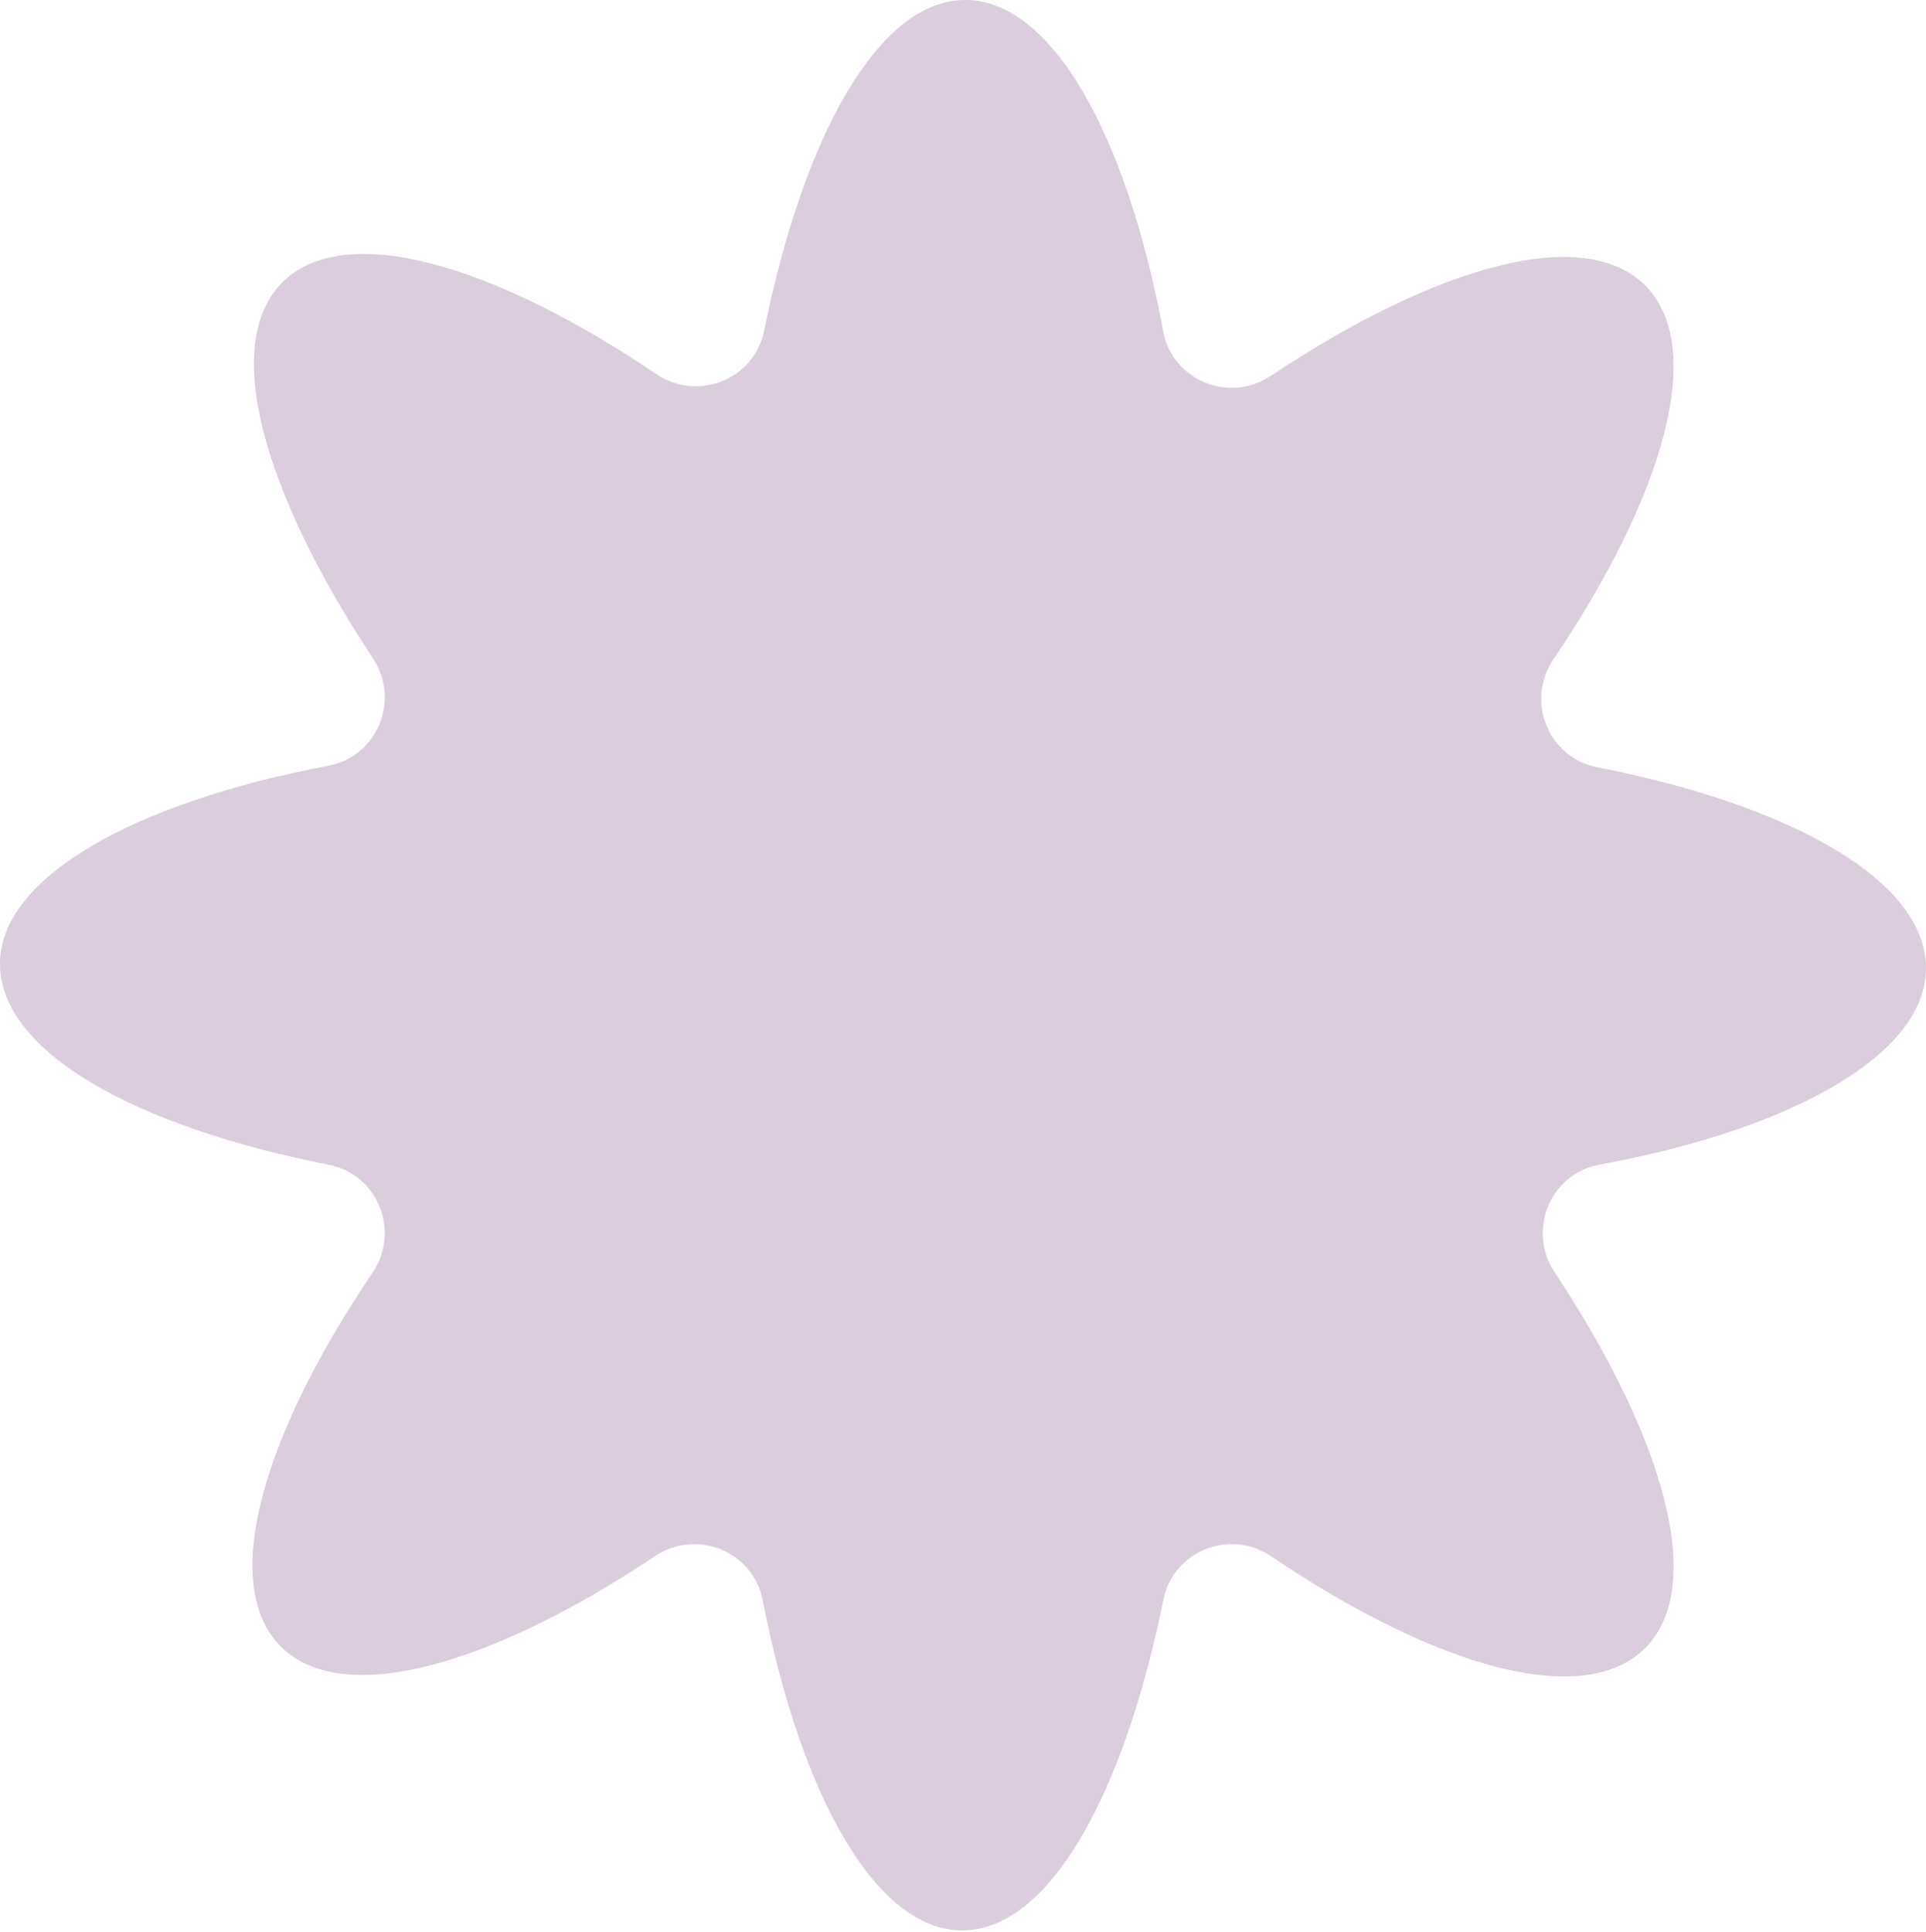 <svg xmlns="http://www.w3.org/2000/svg" xmlns:xlink="http://www.w3.org/1999/xlink" id="Layer_1" x="0px" y="0px" viewBox="0 0 125.5 125.9" style="enable-background:new 0 0 125.5 125.9;" xml:space="preserve"><style type="text/css">	.st0{fill:#DBCDDD;}</style><path class="st0" d="M125.5,63.1c0-5.7-8.7-10.6-21.4-13.1c-3.2-0.6-4.7-4.3-2.9-7c7.3-10.8,10-20.4,6-24.4c-4-4-13.6-1.3-24.4,5.9 c-2.7,1.8-6.4,0.3-7-2.9C73.4,8.7,68.5,0,62.9,0c-5.6,0-10.5,8.7-13.1,21.5c-0.6,3.2-4.3,4.7-7,2.9c-10.8-7.3-20.4-10-24.4-6 c-4,4-1.3,13.6,5.9,24.5c1.8,2.7,0.3,6.4-2.9,7C8.7,52.3,0,57.2,0,62.8c0,5.7,8.7,10.6,21.4,13.1c3.2,0.6,4.7,4.3,2.9,7 c-7.3,10.8-10,20.4-6,24.4c4,4,13.6,1.3,24.4-5.9c2.7-1.8,6.4-0.3,7,2.9c2.5,12.8,7.4,21.5,13,21.5c5.6,0,10.5-8.7,13.1-21.5 c0.6-3.2,4.3-4.7,7-2.9c10.8,7.3,20.4,10,24.4,6c4-4,1.3-13.6-5.9-24.5c-1.8-2.7-0.3-6.4,2.9-7C116.8,73.6,125.5,68.7,125.5,63.1"></path></svg>